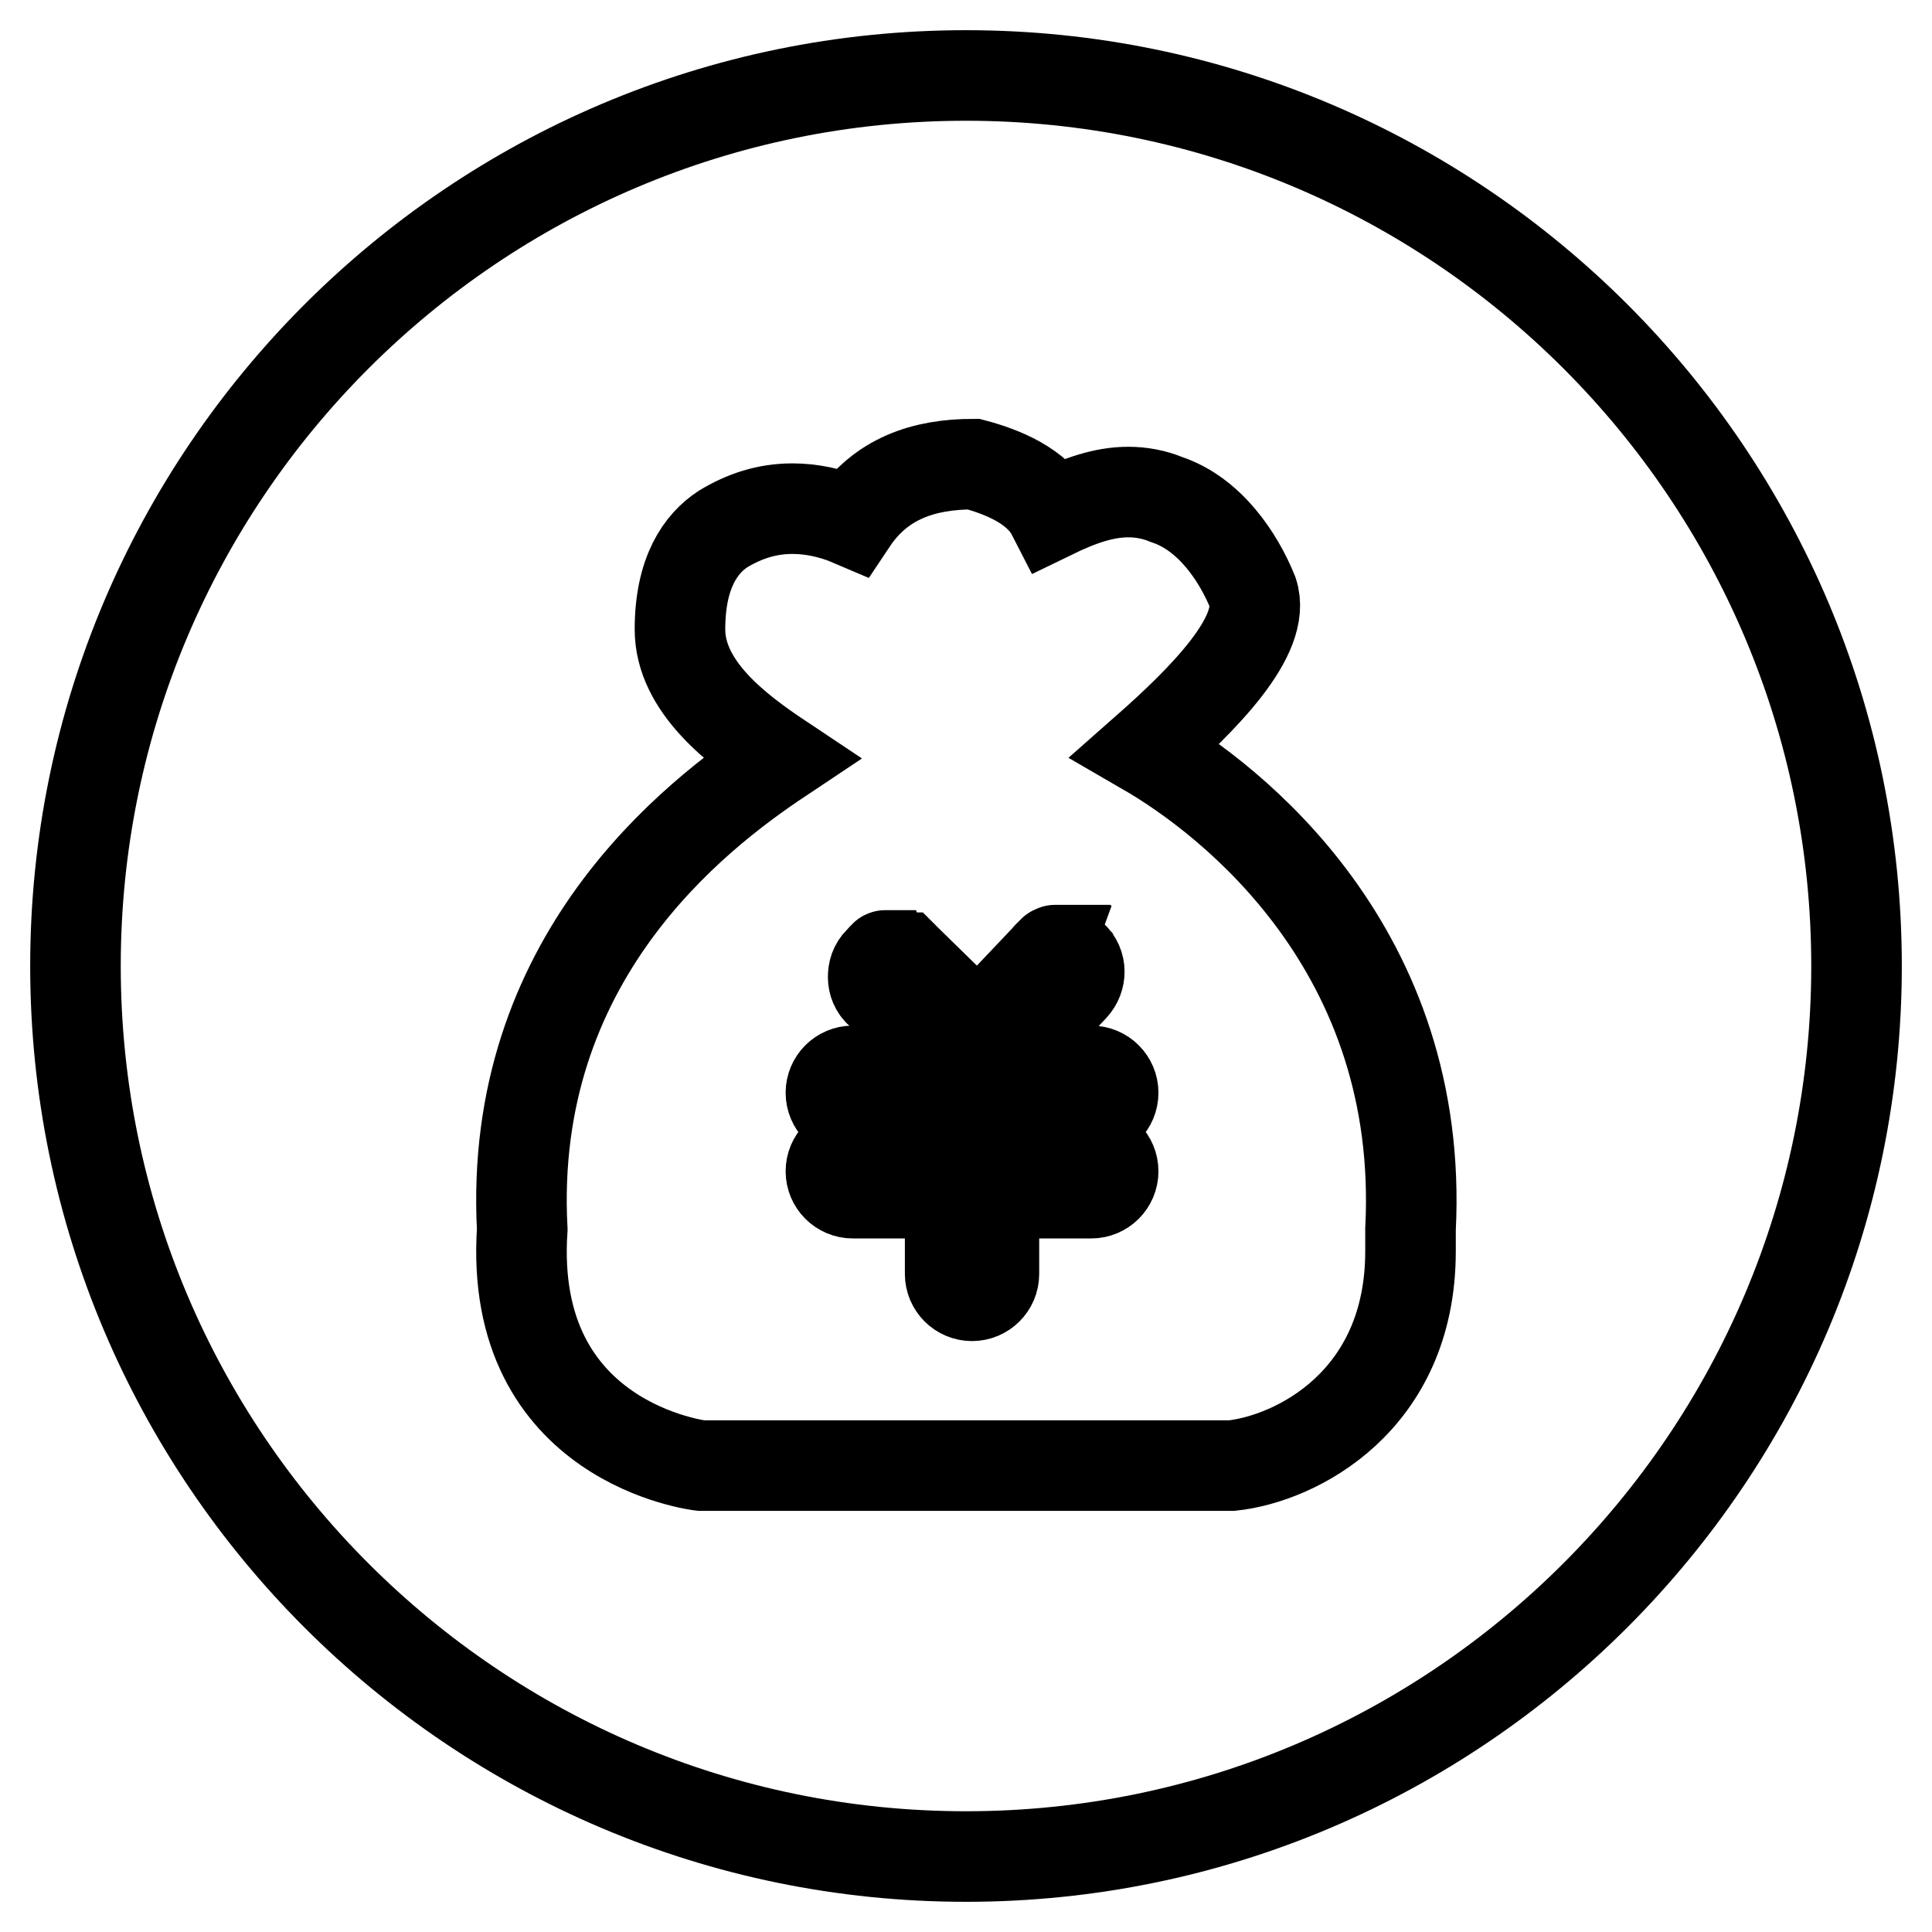 <?xml version="1.0" encoding="utf-8"?>
<!-- Svg Vector Icons : http://www.onlinewebfonts.com/icon -->
<!DOCTYPE svg PUBLIC "-//W3C//DTD SVG 1.1//EN" "http://www.w3.org/Graphics/SVG/1.1/DTD/svg11.dtd">
<svg version="1.1" xmlns="http://www.w3.org/2000/svg" xmlns:xlink="http://www.w3.org/1999/xlink" x="0px" y="0px" viewBox="0 0 256 256" enable-background="new 0 0 256 256" xml:space="preserve">
<g> <path stroke-width="12" fill-opacity="0" stroke="#000000"  d="M113,158.1h12.9v10.7v0c0,1.6,1.3,2.9,2.9,2.9c1.6,0,2.9-1.3,2.9-2.9v0v-10.7h12.9c1.6,0,2.9-1.3,2.9-2.9 l0,0l0,0c0-1.6-1.3-2.9-2.9-2.9h-12.9v-4.6h12.9l0,0c1.6,0,2.9-1.3,2.9-2.9c0-1.6-1.3-2.9-2.9-2.9l0,0h-12.9l10.5-11.1 c1.1-1.2,1.1-3-0.1-4.1c0,0,0,0-0.1-0.1c-0.1,0-0.1-0.1-0.2-0.1c0,0-0.1,0-0.1-0.1c0,0-0.1-0.1-0.1-0.1c0,0-0.1,0-0.1-0.1 c0,0-0.1-0.1-0.1-0.1c0,0-0.1,0-0.1-0.1c0,0-0.1,0-0.1-0.1c0,0-0.1,0-0.1,0c0,0-0.1,0-0.1,0c0,0-0.1,0-0.1,0c0,0-0.1,0-0.1,0 c0,0-0.1,0-0.1,0c0,0-0.1,0-0.1,0c0,0-0.1,0-0.1,0c0,0-0.1,0-0.1,0c0,0,0,0,0,0c0,0-0.1,0-0.1,0c0,0-0.1,0-0.1,0c0,0-0.1,0-0.1,0 c0,0-0.1,0-0.1,0c0,0-0.1,0-0.1,0c0,0-0.1,0-0.1,0c0,0-0.1,0-0.1,0.1c0,0-0.1,0-0.1,0c0,0-0.1,0-0.1,0.1c0,0-0.1,0-0.1,0.1 c0,0-0.1,0.1-0.1,0.1c0,0-0.1,0-0.1,0.1c0,0-0.1,0.1-0.1,0.1c0,0-0.1,0-0.1,0.1c-0.1,0-0.1,0.1-0.1,0.1c0,0-0.1,0-0.1,0.1l-9.2,9.7 l-9.4-9.2c-0.1-0.1-0.1-0.1-0.2-0.2c0,0,0,0,0,0c-0.1-0.1-0.1-0.1-0.2-0.2c0,0,0,0-0.1,0c-0.1,0-0.1-0.1-0.2-0.1c0,0-0.1,0-0.1,0 c-0.1,0-0.1-0.1-0.2-0.1c0,0-0.1,0-0.1,0c-0.1,0-0.1,0-0.2-0.1c0,0-0.1,0-0.1,0c-0.1,0-0.1,0-0.2,0c0,0-0.1,0-0.1,0 c-0.1,0-0.1,0-0.2,0c0,0-0.1,0-0.1,0c0,0-0.1,0-0.1,0c0,0,0,0,0,0c0,0-0.1,0-0.1,0c0,0-0.1,0-0.1,0c0,0-0.1,0-0.1,0 c0,0-0.1,0-0.1,0c0,0-0.1,0-0.1,0c0,0-0.1,0-0.1,0c0,0-0.1,0-0.1,0c0,0-0.1,0-0.1,0c0,0-0.1,0-0.1,0.1c0,0-0.1,0-0.1,0.1 c0,0-0.1,0.1-0.1,0.1c0,0-0.1,0-0.1,0.1c0,0-0.1,0.1-0.1,0.1c0,0-0.1,0.1-0.1,0.1c0,0-0.1,0.1-0.1,0.1c0,0-0.1,0.1-0.1,0.1 c-0.6,0.6-0.8,1.3-0.8,2.1c0,0.7,0.3,1.5,0.9,2l10.7,10.4H113c-1.6,0-2.9,1.3-2.9,2.9l0,0l0,0c0,1.6,1.3,2.9,2.9,2.9h12.9v4.6H113 c-1.6,0-2.9,1.3-2.9,2.9l0,0l0,0C110.1,156.8,111.4,158.1,113,158.1z M128,10C62.9,10,10,62.9,10,128c0,65.1,52.9,118,118,118 c65.1,0,118-53,118-118C246,62.9,193.1,10,128,10z M103.4,100.5c-5.7-3.8-13.3-9.5-13.3-17.1c0-7.6,2.8-11.4,5.7-13.3 c2.8-1.7,5.8-2.7,9.2-2.7c2.4,0,5.1,0.5,7.9,1.7c3.8-5.7,9.5-7.6,16.1-7.6c3.8,1,8.5,2.9,10.4,6.6c3.7-1.8,6.9-2.9,10.1-2.9 c1.7,0,3.4,0.3,5.1,1c5.7,1.9,9.5,7.6,11.4,12.3c1.9,5.7-6.6,14.2-14.2,20.9c11.4,6.6,37,26.5,35.1,63.5v2.9 c0,19.9-15.2,27.5-23.7,28.4H92.9c0,0-25.6-2.9-23.7-31.3C67.3,127.1,92,108.1,103.4,100.5z"/></g>
</svg>